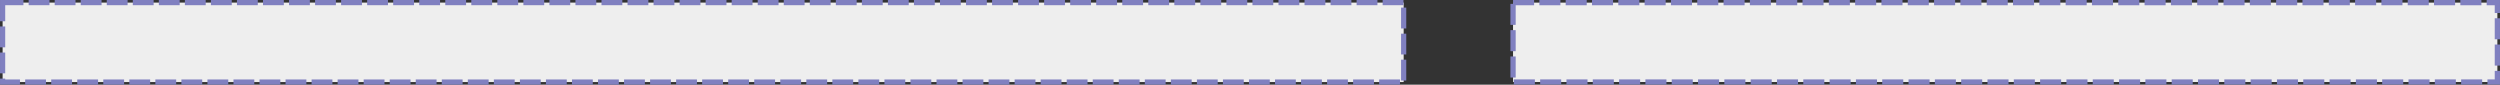 <?xml version="1.0" encoding="UTF-8" standalone="no"?>
<!-- Created with Inkscape (http://www.inkscape.org/) -->

<svg
   width="1920"
   height="65"
   viewBox="0 0 508 17.198"
   version="1.1"
   id="svg1"
   inkscape:version="1.3.2 (091e20e, 2023-11-25, custom)"
   sodipodi:docname="5-7-0-0.svg"
   inkscape:export-filename="7-5-0-0.png"
   inkscape:export-xdpi="96"
   inkscape:export-ydpi="96"
   xmlns:inkscape="http://www.inkscape.org/namespaces/inkscape"
   xmlns:sodipodi="http://sodipodi.sourceforge.net/DTD/sodipodi-0.dtd"
   xmlns="http://www.w3.org/2000/svg"
   xmlns:svg="http://www.w3.org/2000/svg">
  <rect x="0" y="0" width="508" height="17.198" fill="#333333" stroke="none"/>
  <sodipodi:namedview
     id="namedview1"
     pagecolor="#ffffff"
     bordercolor="#666666"
     borderopacity="1.0"
     inkscape:showpageshadow="2"
     inkscape:pageopacity="0.0"
     inkscape:pagecheckerboard="0"
     inkscape:deskcolor="#d1d1d1"
     inkscape:document-units="px"
     inkscape:zoom="1.4142135"
     inkscape:cx="1448.5083"
     inkscape:cy="43.487069"
     inkscape:window-width="1920"
     inkscape:window-height="1027"
     inkscape:window-x="-8"
     inkscape:window-y="-8"
     inkscape:window-maximized="1"
     inkscape:current-layer="layer1"
     showgrid="false" />
  <defs
     id="defs1" />
  <g
     inkscape:label="Layer 1"
     inkscape:groupmode="layer"
     id="layer1">
    <rect
       style="mix-blend-mode:normal;fill:#eeeeee;fill-opacity:1;fill-rule:nonzero;stroke:#8080c0;stroke-width:1.058;stroke-linejoin:miter;stroke-dasharray:4.233, 1.058;stroke-dashoffset:0;stroke-opacity:1;paint-order:markers fill stroke"
       id="rect1"
       width="284.696"
       height="16.144"
       x="0.529"
       y="0.529"
       inkscape:export-filename="12-0-0-0.png"
       inkscape:export-xdpi="96"
       inkscape:export-ydpi="96" />
    <rect
       style="mix-blend-mode:normal;fill:#eeeeee;fill-opacity:1;fill-rule:nonzero;stroke:#8080c0;stroke-width:1.069;stroke-linejoin:miter;stroke-dasharray:4.278, 1.069;stroke-dashoffset:0;stroke-opacity:1;paint-order:markers fill stroke"
       id="rect1-8"
       width="200.014"
       height="16.128"
       x="307.451"
       y="0.535"
       inkscape:export-filename="12-0-0-0.png"
       inkscape:export-xdpi="96"
       inkscape:export-ydpi="96" />
  </g>
</svg>
